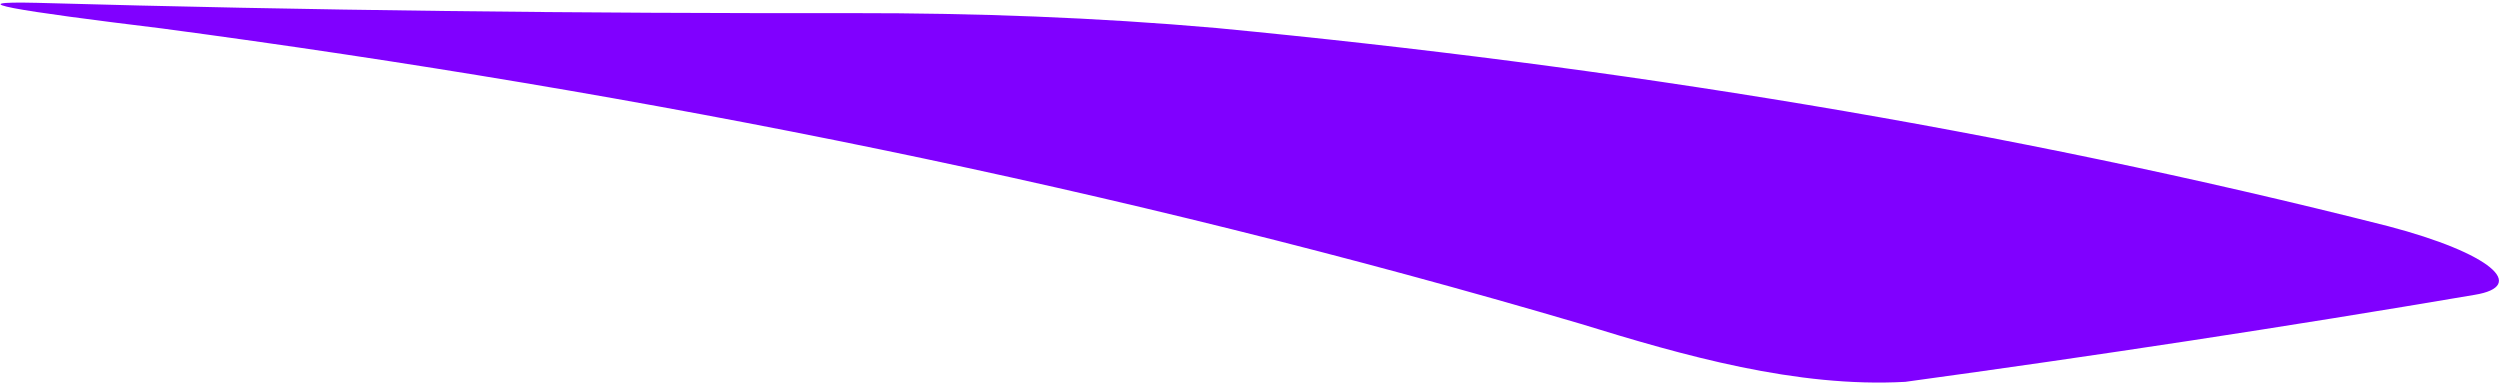 <?xml version="1.0" encoding="UTF-8"?> <svg xmlns="http://www.w3.org/2000/svg" width="408" height="63" viewBox="0 0 408 63" fill="none"><path d="M403.849 48.119C412.555 46.699 406.595 41.333 389.741 36.911C327.03 21.009 263.591 10.803 198.527 4.572C178.8 2.836 159.106 2.125 139.253 2.143C94.962 2.203 50.533 1.723 6.02 0.462C-7.145 0.15 2.438 1.721 26.486 4.65C105.626 15.209 182.442 30.609 258.024 52.868C274.719 58.019 293.168 63.296 310.939 62.317C341.885 58.088 372.936 53.373 403.849 48.119Z" fill="#8000FF"></path></svg> 